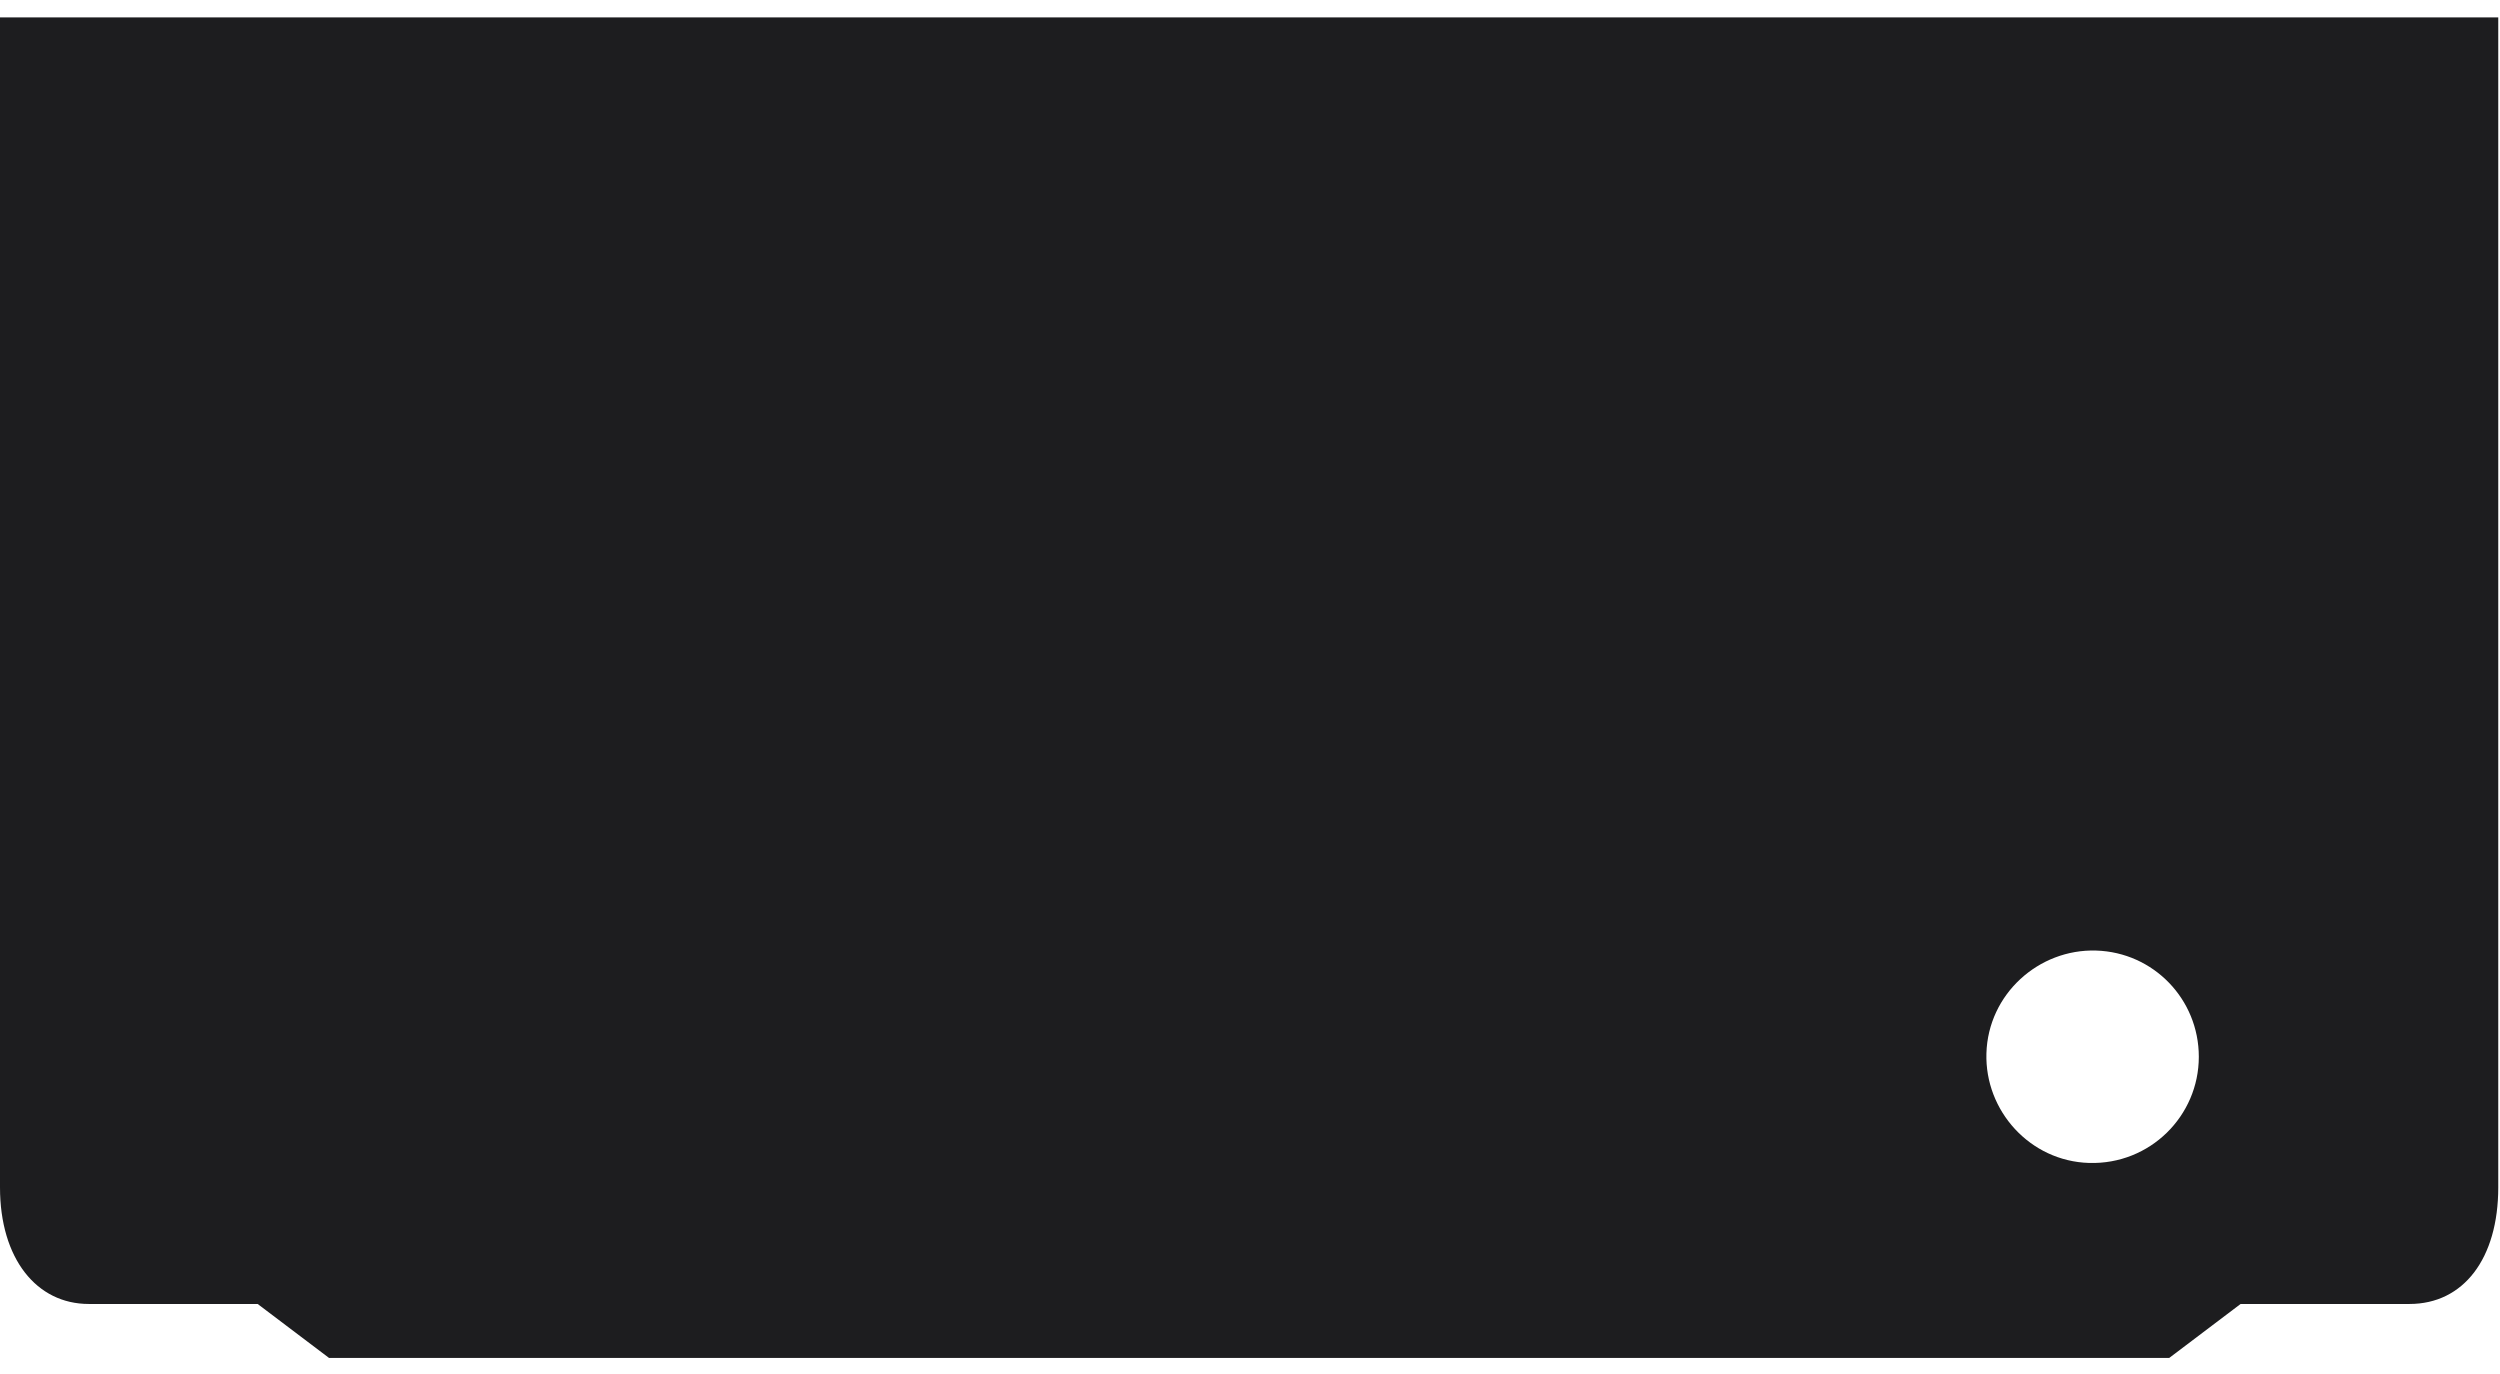 <?xml version="1.0" encoding="utf-8"?>
<!-- Generator: Adobe Illustrator 24.0.0, SVG Export Plug-In . SVG Version: 6.00 Build 0)  -->
<svg version="1.1" id="Layer_1" xmlns="http://www.w3.org/2000/svg" xmlns:xlink="http://www.w3.org/1999/xlink" x="0px" y="0px"
	 viewBox="0 0 143.6 78.9" style="enable-background:new 0 0 143.6 78.9;" xml:space="preserve">
<style type="text/css">
	.st0{fill:#1D1D1F;}
</style>
<title>PT_ikonlar_SVG</title>
<path class="st0" d="M0,1v67.2c0,4.1,2.1,6.7,5.1,6.7h9.7l4.1,3.1h105.7l4.1-3.1h9.7c3.1,0,5.1-2.6,5.1-6.7V1H0z M120,66.8
	c-3.4-0.1-6-3-5.9-6.3c0.1-3.4,3-6,6.3-5.9c3.3,0.1,5.9,2.8,5.9,6.1C126.3,64.1,123.5,66.9,120,66.8 M120.1,66.8
	C120.1,66.8,120,66.8,120.1,66.8"/>
</svg>
